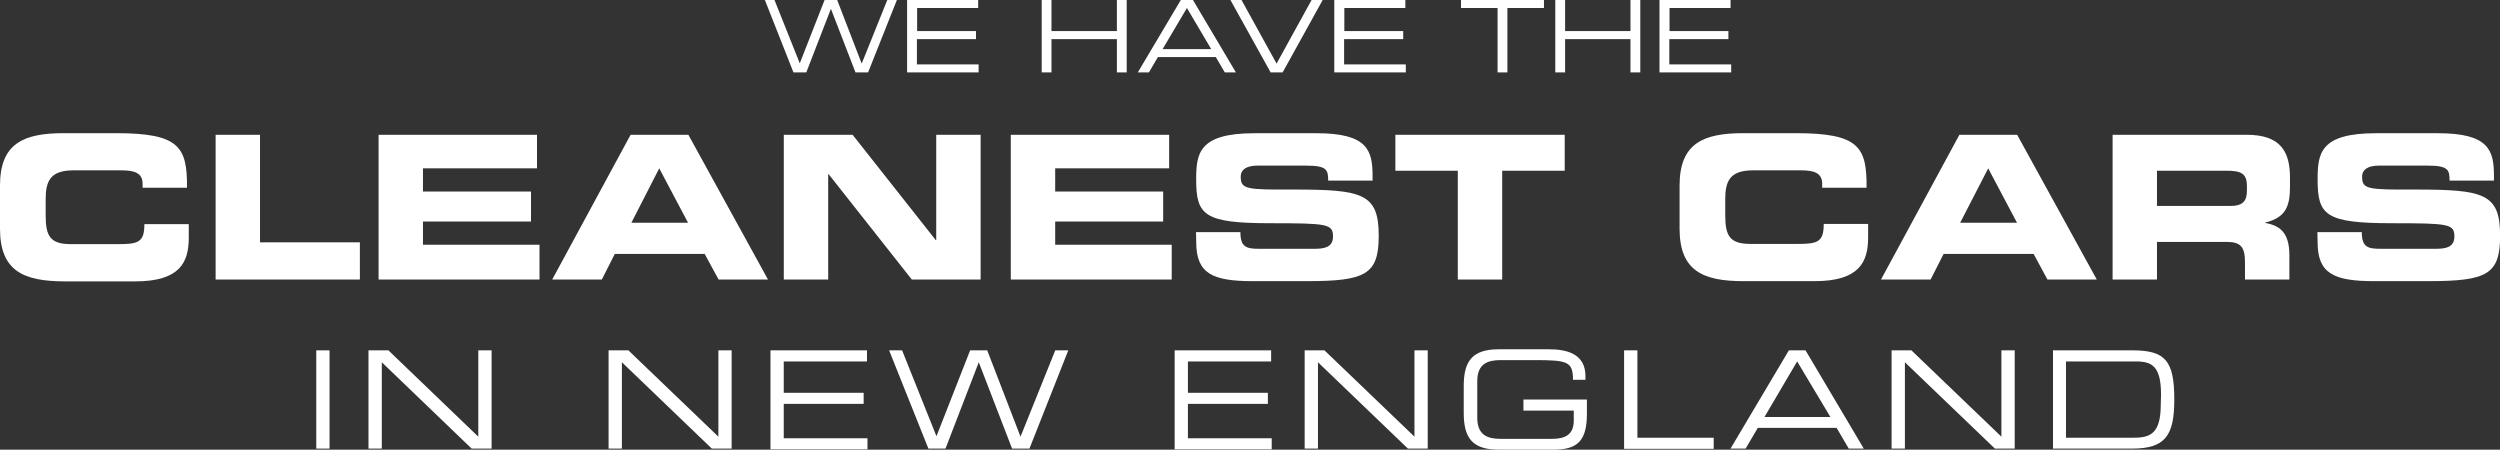 <svg xmlns="http://www.w3.org/2000/svg" id="Layer_1" data-name="Layer 1" viewBox="0 0 450.56 81.04"><rect x="0" y="0" width="450.56" height="81.04" fill="#333333" stroke="none"/><defs><style>.cls-1{fill:#fff;}</style></defs><path class="cls-1" d="M137.85,0h1.73l4.56,11.41L148.61,0h2.27l4.42,11.46L159.91,0h1.73l-5.19,13.05h-2.27L149.75,1.59l-4.44,11.46H143Z"></path><path class="cls-1" d="M163.48,0h12.81V1.44h-11V5.6h10.61V7.05H165.25v4.56h11.12v1.44H163.48Z"></path><path class="cls-1" d="M187.74,0h1.76V5.6h11.79V0h1.77V13.05h-1.77v-6H189.5v6h-1.76Z"></path><path class="cls-1" d="M212.81,0H215l7.74,13.05h-2l-1.62-2.76H208.68l-1.62,2.76h-2Zm1.1,1.44-4.38,7.41h8.76Z"></path><path class="cls-1" d="M221.75,0h2l6.32,11.46L236.38,0h2l-7.22,13.05H229Z"></path><path class="cls-1" d="M240.47,0h12.81V1.44h-11V5.6h10.61V7.05H242.24v4.56h11.12v1.44H240.47Z"></path><path class="cls-1" d="M269.9,1.44h-6.59V0h14.95V1.44h-6.59V13.05H269.9Z"></path><path class="cls-1" d="M280.3,0h1.77V5.6h11.78V0h1.77V13.05h-1.77v-6H282.07v6H280.3Z"></path><path class="cls-1" d="M299.08,0h12.81V1.44h-11V5.6h10.61V7.05H300.85v4.56H312v1.44H299.08Z"></path><path class="cls-1" d="M57,63.14h2.39V80.85H57Z"></path><path class="cls-1" d="M66.41,63.14H70L86.2,78.7V63.14h2.4V80.85H85L68.81,65.29V80.85h-2.4Z"></path><path class="cls-1" d="M109.68,63.14h3.57L129.47,78.7V63.14h2.39V80.85h-3.57L112.08,65.29V80.85h-2.4Z"></path><path class="cls-1" d="M138.86,63.14h17.39v2h-15v5.65h14.4v2h-14.4v6.19h15.09v2H138.86Z"></path><path class="cls-1" d="M160.24,63.14h2.34l6.19,15.48,6.07-15.48h3.08l6,15.56,6.26-15.56h2.35l-7,17.71H182.4l-6-15.56-6,15.56h-3.08Z"></path><path class="cls-1" d="M211.7,63.14h17.39v2h-15v5.65H228.5v2H214.09v6.19h15.1v2H211.7Z"></path><path class="cls-1" d="M235.13,63.14h3.57L254.92,78.7V63.14h2.39V80.85h-3.57L237.53,65.29V80.85h-2.4Z"></path><path class="cls-1" d="M286,74.51c0,4.82-1.57,6.53-6,6.53h-9.89c-4.79,0-6.31-2.15-6.31-6.62V69.57c0-4.47,1.52-6.62,6.31-6.62h9.05c3.18,0,6.58.78,6.58,4.86v.64h-2.25c0-3.3-1-3.55-6.92-3.55H270.4c-2.3,0-4.16.69-4.16,3.77v6.65c0,3.08,1.86,3.77,4.16,3.77h9.37c2.39,0,3.86-.83,3.86-3.28V74h-9.07v-2H286Z"></path><path class="cls-1" d="M292.7,63.14h2.4V78.89h13.75v2H292.7Z"></path><path class="cls-1" d="M322.4,63.14h3L335.9,80.85h-2.71L331,77.11H316.8l-2.2,3.74h-2.72Zm1.49,2L318,75.15h11.88Z"></path><path class="cls-1" d="M340.91,63.14h3.57L360.7,78.7V63.14h2.4V80.85h-3.57L343.31,65.29V80.85h-2.4Z"></path><path class="cls-1" d="M370,63.14h14.31c5.94,0,7.55,1.86,7.55,8.86,0,6.5-1.61,8.85-7.63,8.85H370Zm19.47,8c0-5.11-1.59-6-4.53-6H372.34V78.89H384.5c2.91,0,4.92-.63,4.92-5.94Z"></path><path class="cls-1" d="M0,33.44C0,25.8,4.29,24,11.5,24h9.4c11.39,0,12.87,2.45,12.8,9.84h-8v-.72c0-1.88-1.37-2.42-3.75-2.42H13.23c-4.22,0-5,2-5,5.23v2.81C8.22,42.52,9,44,12.79,44h8.55c3.6,0,4.68-.36,4.68-3.6h8v2.45c0,4.4-1.58,7.86-9.62,7.86H11.5C4.29,50.67,0,48.87,0,41.22Z"></path><path class="cls-1" d="M38.86,24.29h8V43.68h18v6.7h-26Z"></path><path class="cls-1" d="M68.23,24.29H96.78v6.05H76.23v4.18H95.7v5.41H76.23v4.18h21v6.27h-29Z"></path><path class="cls-1" d="M113.65,24.29h10.41l14.35,26.09h-8.9L127,45.77H110.8l-2.34,4.61H99.52Zm.14,15.85H124l-5.19-9.8Z"></path><path class="cls-1" d="M141.26,24.29h12.4l15,19h.07v-19h8V50.38h-12.4l-15-19h-.07v19h-8Z"></path><path class="cls-1" d="M182.17,24.29h28.54v6.05H190.17v4.18h19.46v5.41H190.17v4.18h21v6.27h-29Z"></path><path class="cls-1" d="M215.55,41.84h8c0,2.77,1.15,3,3.46,3h9.8c1.7,0,3.43-.18,3.43-2.2,0-2.27-.94-2.41-11.25-2.41-12,0-13.41-1.45-13.41-7.86,0-4.72.44-8.36,10.53-8.36h11.17c9.23,0,10.09,3.13,10.09,7.71v.83h-8c0-1.91-.22-2.7-3.89-2.7h-8.87c-1.8,0-3,.61-3,2,0,2.27,1,2.35,9.56,2.31,12.43,0,15.31.72,15.31,8.33,0,7-2.38,8.18-13,8.18h-9.69c-7.28,0-10.2-1.37-10.2-7Z"></path><path class="cls-1" d="M251.48,24.29H282v6.48H270.73V50.38h-8V30.77H251.48Z"></path><path class="cls-1" d="M302.7,33.44C302.7,25.8,307,24,314.2,24h9.41c11.38,0,12.86,2.45,12.79,9.84h-8v-.72c0-1.88-1.37-2.42-3.75-2.42h-8.72c-4.22,0-5,2-5,5.23v2.81c0,3.78.79,5.22,4.58,5.22H324c3.6,0,4.68-.36,4.68-3.6h8v2.45c0,4.4-1.59,7.86-9.63,7.86H314.2c-7.21,0-11.5-1.8-11.5-9.45Z"></path><path class="cls-1" d="M353.13,24.29h10.41l14.35,26.09H369l-2.49-4.61H350.28l-2.34,4.61H339Zm.14,15.85h10.24l-5.19-9.8Z"></path><path class="cls-1" d="M380.74,24.29h24.15c6.16,0,7.82,3.06,7.82,7.74v1.66c0,3.5-.8,5.55-4.47,6.42v.07c2.38.43,4.36,1.48,4.36,5.77v4.43h-8V47.24c0-2.74-.79-3.64-3.28-3.64H388.74v6.78h-8Zm8,12.83H402c2.16,0,2.95-.87,2.95-2.74v-.87c0-2.3-1.15-2.74-3.67-2.74H388.74Z"></path><path class="cls-1" d="M417.65,41.84h8c0,2.77,1.15,3,3.46,3h9.8c1.7,0,3.43-.18,3.43-2.2,0-2.27-.94-2.41-11.25-2.41-12,0-13.4-1.45-13.4-7.86,0-4.72.43-8.36,10.52-8.36h11.17c9.23,0,10.09,3.13,10.09,7.71v.83h-8c0-1.91-.21-2.7-3.89-2.7h-8.87c-1.8,0-3,.61-3,2,0,2.27,1,2.35,9.55,2.31,12.43,0,15.32.72,15.32,8.33,0,7-2.38,8.18-13,8.18h-9.69c-7.28,0-10.2-1.37-10.2-7Z"></path></svg>